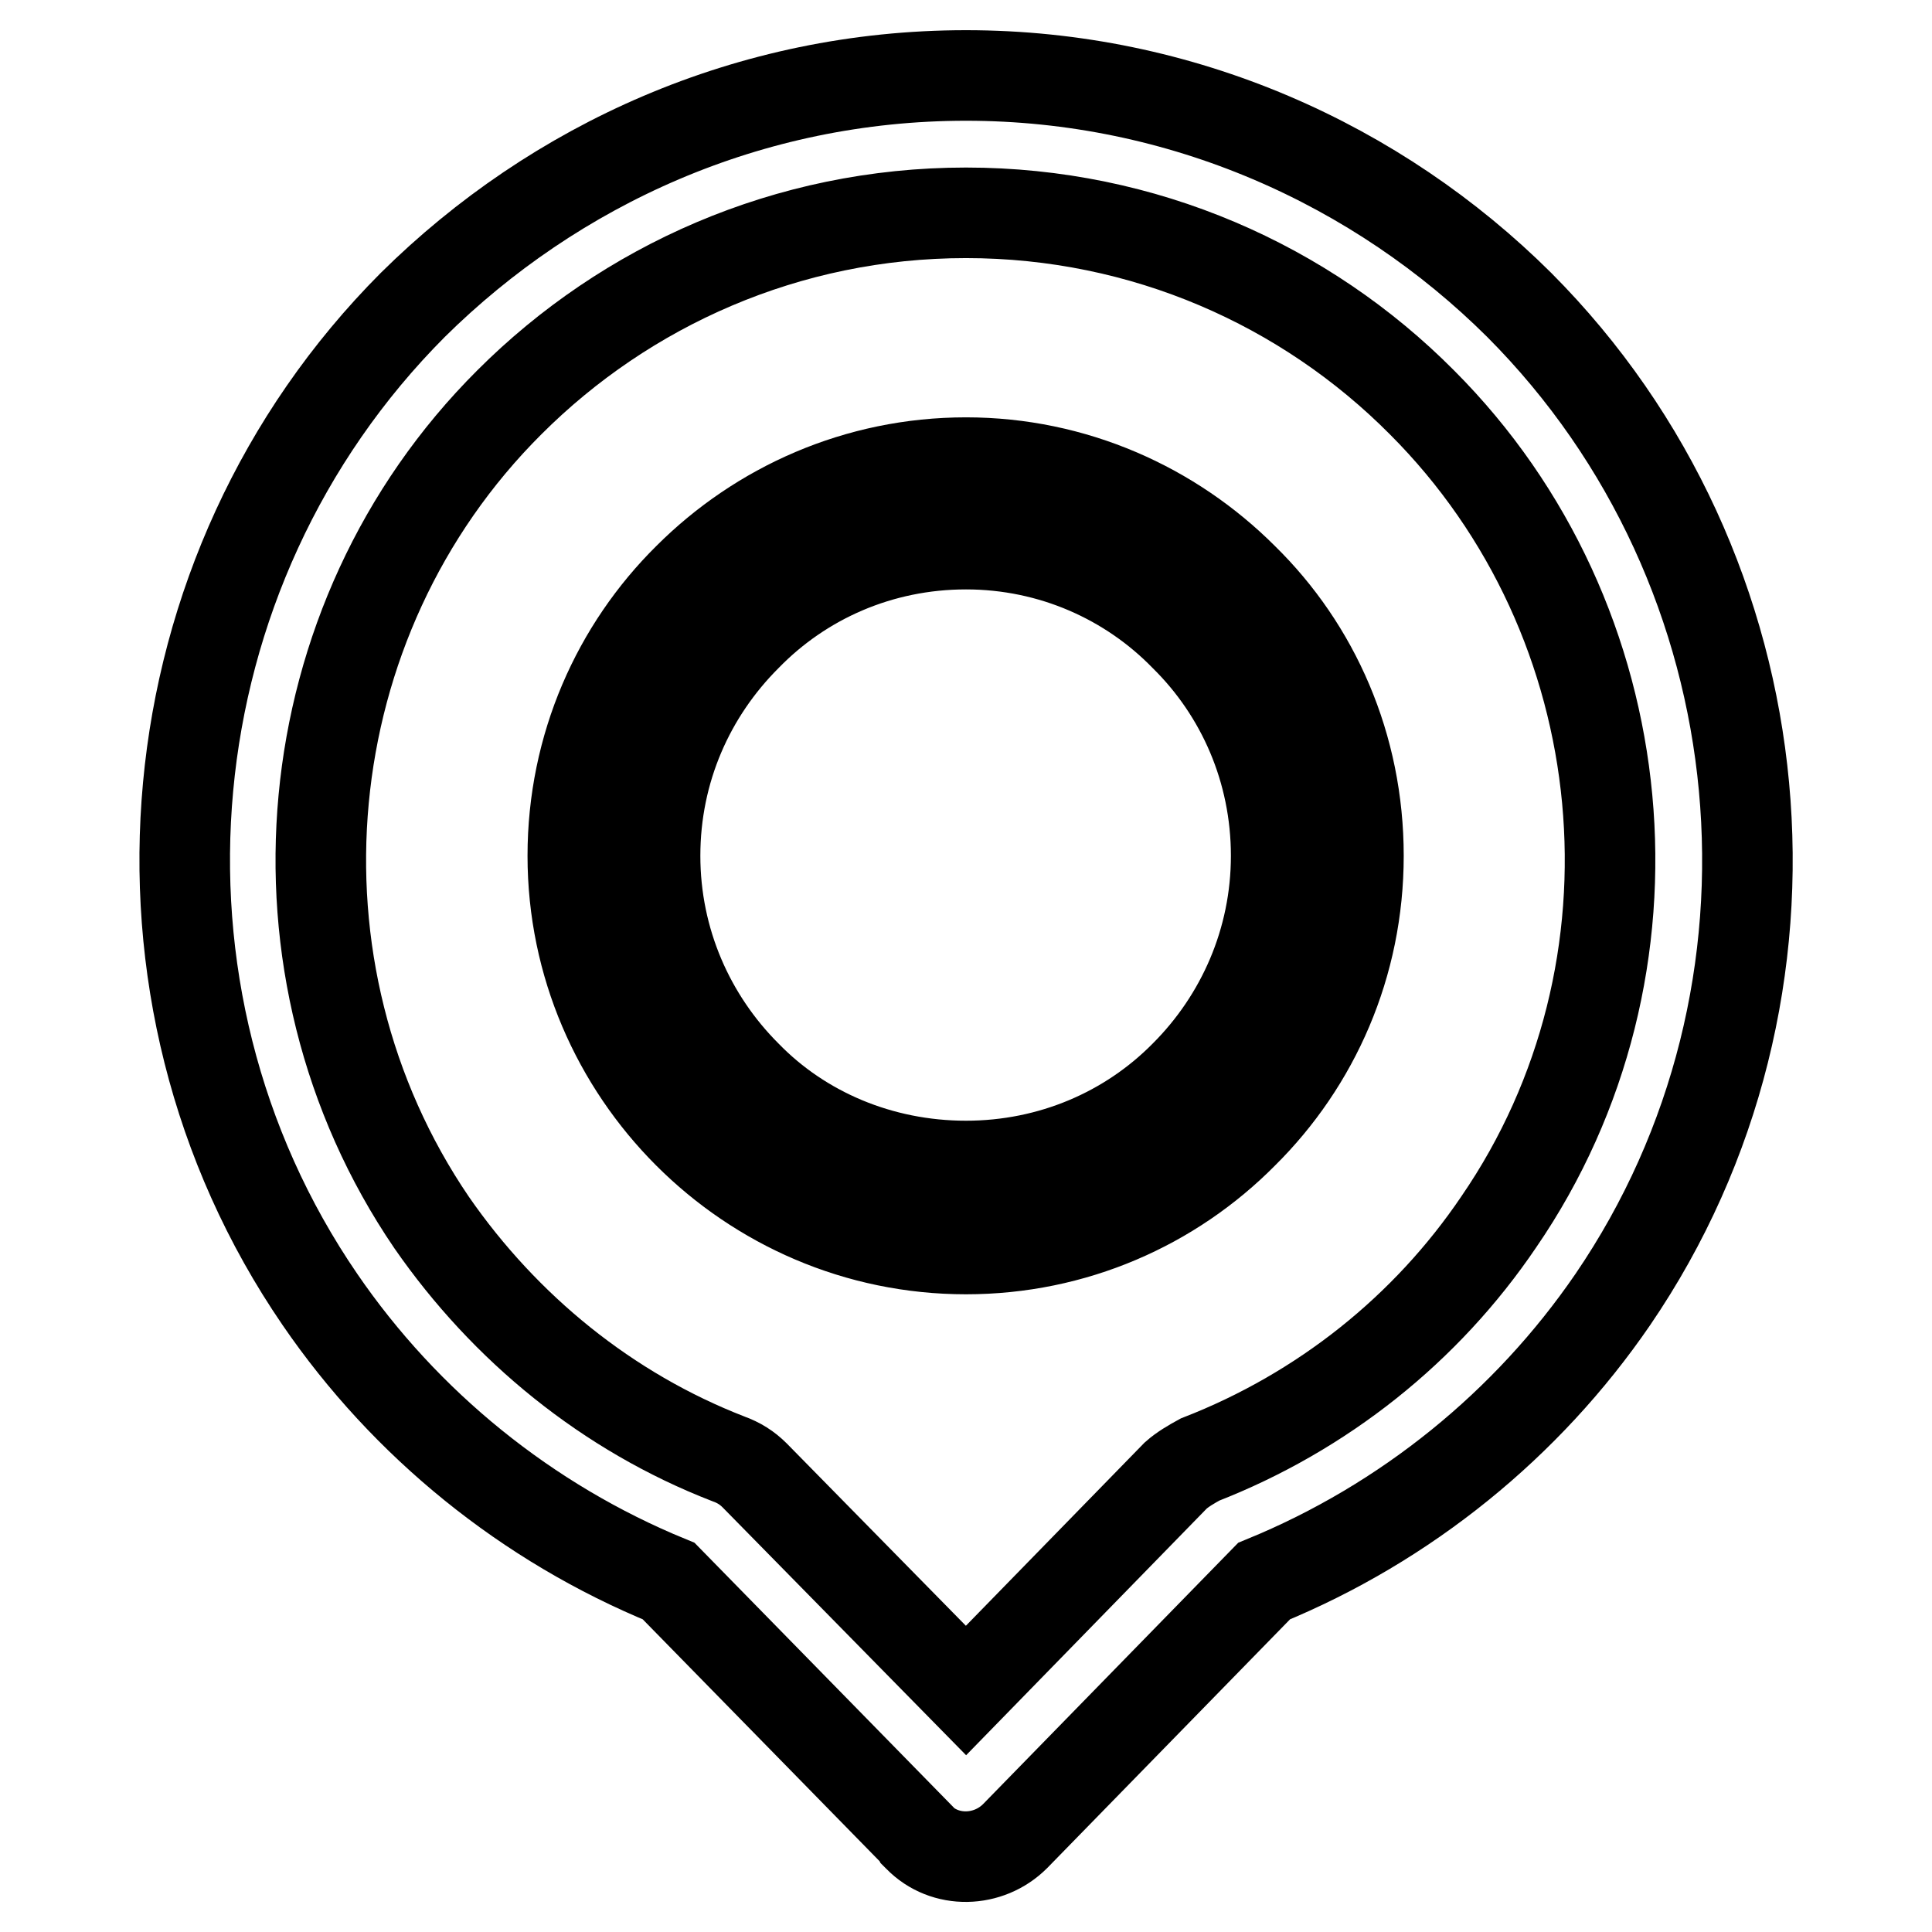 <?xml version="1.0" encoding="utf-8"?>
<!-- Svg Vector Icons : http://www.onlinewebfonts.com/icon -->
<!DOCTYPE svg PUBLIC "-//W3C//DTD SVG 1.1//EN" "http://www.w3.org/Graphics/SVG/1.1/DTD/svg11.dtd">
<svg version="1.1" xmlns="http://www.w3.org/2000/svg" xmlns:xlink="http://www.w3.org/1999/xlink" x="0px" y="0px" viewBox="0 0 256 256" enable-background="new 0 0 256 256" xml:space="preserve">
<g> <path stroke-width="12" fill-opacity="0" stroke="#000000"  d="M128,10c28.6,0,54.6,11.8,73.3,30.4c35.1,35.2,40.2,91.1,12.4,131.8c-11.3,16.5-27.4,29.6-46.2,37.3 l-33,33.8c-3.5,3.5-9.3,3.7-12.8,0.1l-0.1-0.1l-0.1-0.2l-32.9-33.6c-18.8-7.7-34.9-20.8-46.2-37.3C14.5,131.5,19.6,75.6,54.7,40.4 C73.5,21.8,99.3,10,128,10L128,10z M128,61.3L128,61.3c14.3,0,27.3,5.9,36.7,15.3c9.5,9.3,15.3,22.3,15.3,36.8 c0,14.4-5.8,27.4-15.3,36.8c-9.4,9.5-22.4,15.3-36.7,15.3c-14.4,0-27.4-5.9-36.8-15.3c-9.4-9.4-15.3-22.4-15.3-36.8 c0-14.5,5.9-27.5,15.3-36.8C100.6,67.2,113.6,61.3,128,61.3L128,61.3z M157,84.3L157,84.3c-7.3-7.5-17.6-12.2-29-12.2 c-11.4,0-21.7,4.6-29.1,12.2c-7.5,7.5-12.1,17.7-12.1,29.1c0,11.3,4.6,21.6,12.1,29.1c7.3,7.5,17.7,12,29.1,12 c11.3,0,21.6-4.5,29-12c7.5-7.5,12.1-17.8,12.1-29.1C169.1,102,164.5,91.7,157,84.3L157,84.3z M188.4,53.3L188.4,53.3 C173,37.8,151.6,28.2,128,28.2c-23.7,0-45.1,9.7-60.5,25.1c-29,28.9-33.2,75.1-10.3,108.7c9.7,14,23.3,25.1,39.3,31.3 c1.4,0.5,2.5,1.2,3.5,2.2l28,28.5l27.8-28.5c0.9-0.8,2.1-1.5,3.2-2.1c16.2-6.3,30-17.3,39.6-31.5 C221.6,128.4,217.3,82.2,188.4,53.3L188.4,53.3z"/></g>
</svg>